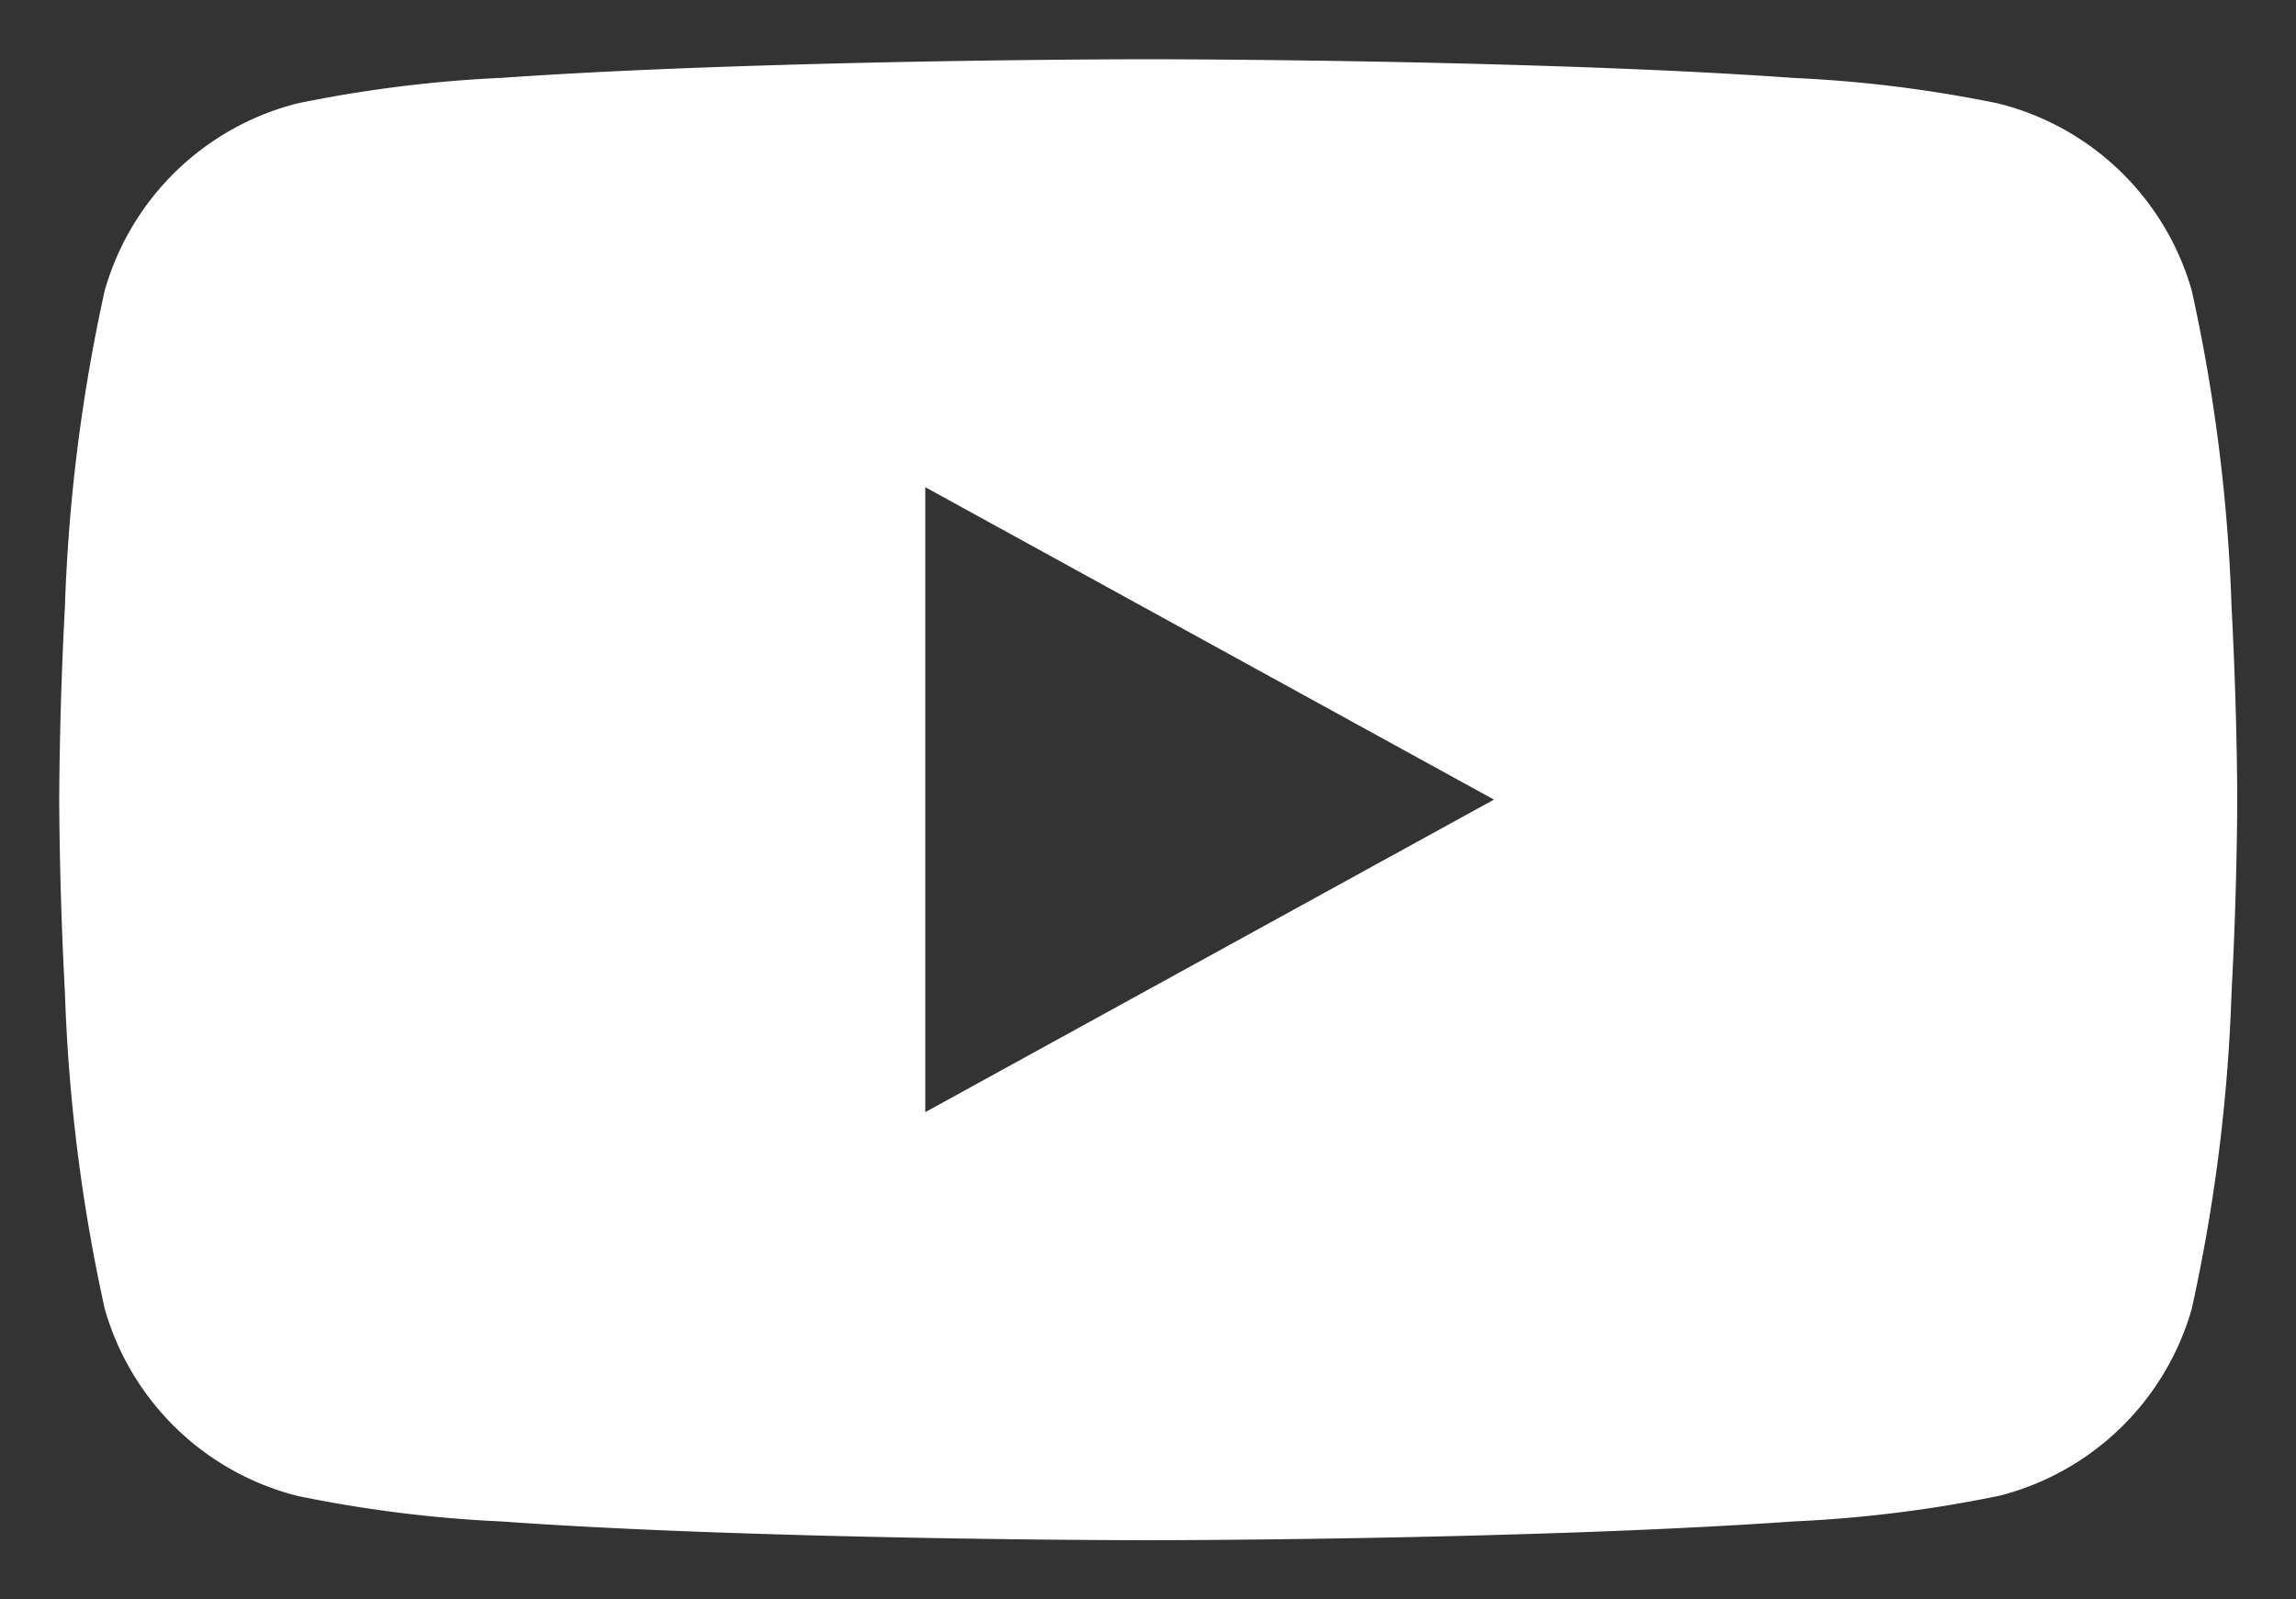 <svg xmlns="http://www.w3.org/2000/svg" width="19.38" height="13.499" viewBox="0 0 19.38 13.499"><rect x="0" y="0" width="19.38" height="13.499" fill="#333333" stroke="none"/><g transform="translate(0.5 0.5)"><path d="M9.19,12.5c-.014,0-1.455,0-3.053-.047-.939-.027-1.747-.064-2.4-.111a11.014,11.014,0,0,1-1.727-.216A2.27,2.27,0,0,1,.384,10.547,14.575,14.575,0,0,1,.048,7.876C0,6.987,0,6.257,0,6.249s0-.737.048-1.627A14.576,14.576,0,0,1,.384,1.952,2.27,2.27,0,0,1,2.009.373,11.014,11.014,0,0,1,3.736.157C4.391.111,5.2.074,6.137.047,7.735,0,9.176,0,9.19,0s1.455,0,3.053.047c.939.027,1.747.064,2.4.111a11.007,11.007,0,0,1,1.727.216A2.27,2.27,0,0,1,18,1.952a14.567,14.567,0,0,1,.336,2.671c.048.889.048,1.619.048,1.627s0,.737-.048,1.627A14.566,14.566,0,0,1,18,10.547a2.27,2.27,0,0,1-1.625,1.578,11.008,11.008,0,0,1-1.727.216c-.655.046-1.463.084-2.4.111C10.645,12.5,9.2,12.5,9.19,12.5ZM7.31,3.612h0V8.887l4.8-2.638L7.31,3.612Z" transform="translate(0 0)" fill="#fff" stroke="rgba(0,0,0,0)" stroke-width="1"/></g></svg>